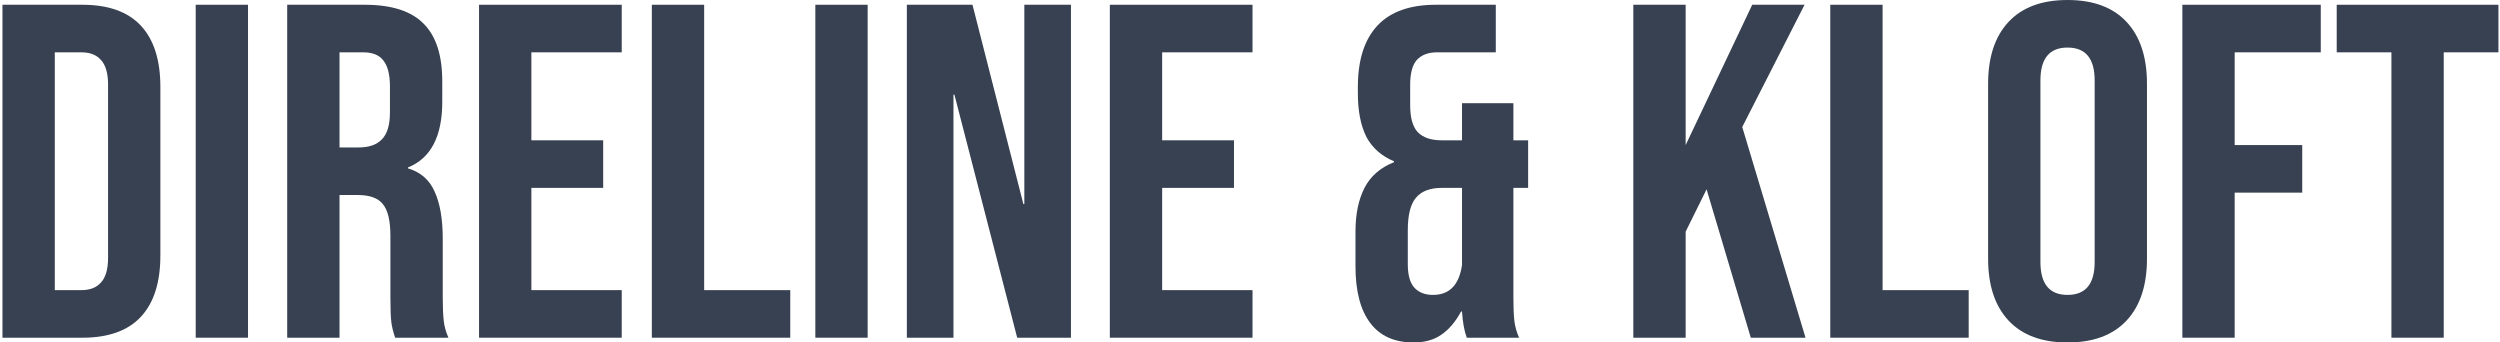 <svg width="146" height="20" viewBox="0 0 146 20" fill="none" xmlns="http://www.w3.org/2000/svg">
<path d="M0.144 0.278H4.811C6.329 0.278 7.468 0.685 8.227 1.5C8.987 2.315 9.366 3.509 9.366 5.083V14.917C9.366 16.491 8.987 17.685 8.227 18.5C7.468 19.315 6.329 19.722 4.811 19.722H0.144V0.278ZM4.755 16.944C5.255 16.944 5.635 16.796 5.894 16.5C6.172 16.204 6.311 15.722 6.311 15.056V4.944C6.311 4.278 6.172 3.796 5.894 3.5C5.635 3.204 5.255 3.056 4.755 3.056H3.2V16.944H4.755Z" fill="#374151"/>
<path d="M11.429 0.278H14.484V19.722H11.429V0.278Z" fill="#374151"/>
<path d="M16.773 0.278H21.3C22.875 0.278 24.023 0.648 24.745 1.389C25.467 2.111 25.828 3.231 25.828 4.75V5.944C25.828 7.963 25.162 9.241 23.828 9.778V9.833C24.569 10.056 25.087 10.509 25.384 11.194C25.699 11.88 25.856 12.796 25.856 13.944V17.361C25.856 17.917 25.875 18.37 25.912 18.722C25.949 19.056 26.041 19.389 26.189 19.722H23.078C22.967 19.407 22.893 19.111 22.856 18.833C22.819 18.556 22.8 18.056 22.8 17.333V13.778C22.8 12.889 22.652 12.268 22.356 11.917C22.078 11.565 21.587 11.389 20.884 11.389H19.828V19.722H16.773V0.278ZM20.939 8.611C21.55 8.611 22.004 8.454 22.3 8.139C22.615 7.824 22.773 7.296 22.773 6.556V5.056C22.773 4.352 22.643 3.843 22.384 3.528C22.143 3.213 21.754 3.056 21.217 3.056H19.828V8.611H20.939Z" fill="#374151"/>
<path d="M27.976 0.278H36.309V3.056H31.032V8.194H35.226V10.972H31.032V16.944H36.309V19.722H27.976V0.278Z" fill="#374151"/>
<path d="M38.067 0.278H41.123V16.944H46.151V19.722H38.067V0.278Z" fill="#374151"/>
<path d="M47.616 0.278H50.671V19.722H47.616V0.278Z" fill="#374151"/>
<path d="M52.96 0.278H56.793L59.765 11.917H59.821V0.278H62.543V19.722H59.404L55.738 5.528H55.682V19.722H52.96V0.278Z" fill="#374151"/>
<path d="M64.814 0.278H73.147V3.056H67.87V8.194H72.064V10.972H67.87V16.944H73.147V19.722H64.814V0.278Z" fill="#374151"/>
<path d="M82.549 20C81.437 20 80.595 19.62 80.021 18.861C79.447 18.102 79.16 17 79.16 15.556V13.528C79.16 12.509 79.336 11.657 79.687 10.972C80.039 10.287 80.613 9.787 81.41 9.472V9.417C80.687 9.12 80.15 8.648 79.799 8C79.465 7.333 79.299 6.481 79.299 5.444V5.083C79.299 3.509 79.678 2.315 80.437 1.5C81.197 0.685 82.336 0.278 83.854 0.278H87.354V3.056H83.91C83.41 3.056 83.021 3.204 82.743 3.5C82.484 3.796 82.354 4.278 82.354 4.944V6.139C82.354 6.88 82.502 7.407 82.799 7.722C83.113 8.037 83.576 8.194 84.187 8.194H85.382V6.028H88.382V8.194H89.243V10.972H88.382V17.361C88.382 17.917 88.4 18.37 88.437 18.722C88.475 19.056 88.567 19.389 88.715 19.722H85.66C85.511 19.315 85.419 18.806 85.382 18.194H85.326C84.993 18.806 84.604 19.259 84.16 19.556C83.734 19.852 83.197 20 82.549 20ZM83.687 17.222C84.65 17.222 85.215 16.639 85.382 15.472V10.972H84.215C83.511 10.972 83.002 11.167 82.687 11.556C82.373 11.926 82.215 12.556 82.215 13.444V15.417C82.215 16.065 82.345 16.528 82.604 16.806C82.863 17.083 83.225 17.222 83.687 17.222Z" fill="#374151"/>
<path d="M95.386 0.278H98.442V8.472L102.33 0.278H105.386L101.747 7.417L105.442 19.722H102.247L99.664 11.056L98.442 13.528V19.722H95.386V0.278Z" fill="#374151"/>
<path d="M106.888 0.278H109.943V16.944H114.971V19.722H106.888V0.278Z" fill="#374151"/>
<path d="M120.745 20C119.245 20 118.096 19.574 117.3 18.722C116.504 17.87 116.106 16.667 116.106 15.111V4.889C116.106 3.333 116.504 2.13 117.3 1.278C118.096 0.426 119.245 0 120.745 0C122.245 0 123.393 0.426 124.189 1.278C124.985 2.13 125.383 3.333 125.383 4.889V15.111C125.383 16.667 124.985 17.87 124.189 18.722C123.393 19.574 122.245 20 120.745 20ZM120.745 17.222C121.8 17.222 122.328 16.583 122.328 15.306V4.694C122.328 3.417 121.8 2.778 120.745 2.778C119.689 2.778 119.161 3.417 119.161 4.694V15.306C119.161 16.583 119.689 17.222 120.745 17.222Z" fill="#374151"/>
<path d="M127.45 0.278H135.533V3.056H130.505V8.472H134.45V11.25H130.505V19.722H127.45V0.278Z" fill="#374151"/>
<path d="M139.659 3.056H136.464V0.278H145.909V3.056H142.714V19.722H139.659V3.056Z" fill="#374151"/>
</svg>
